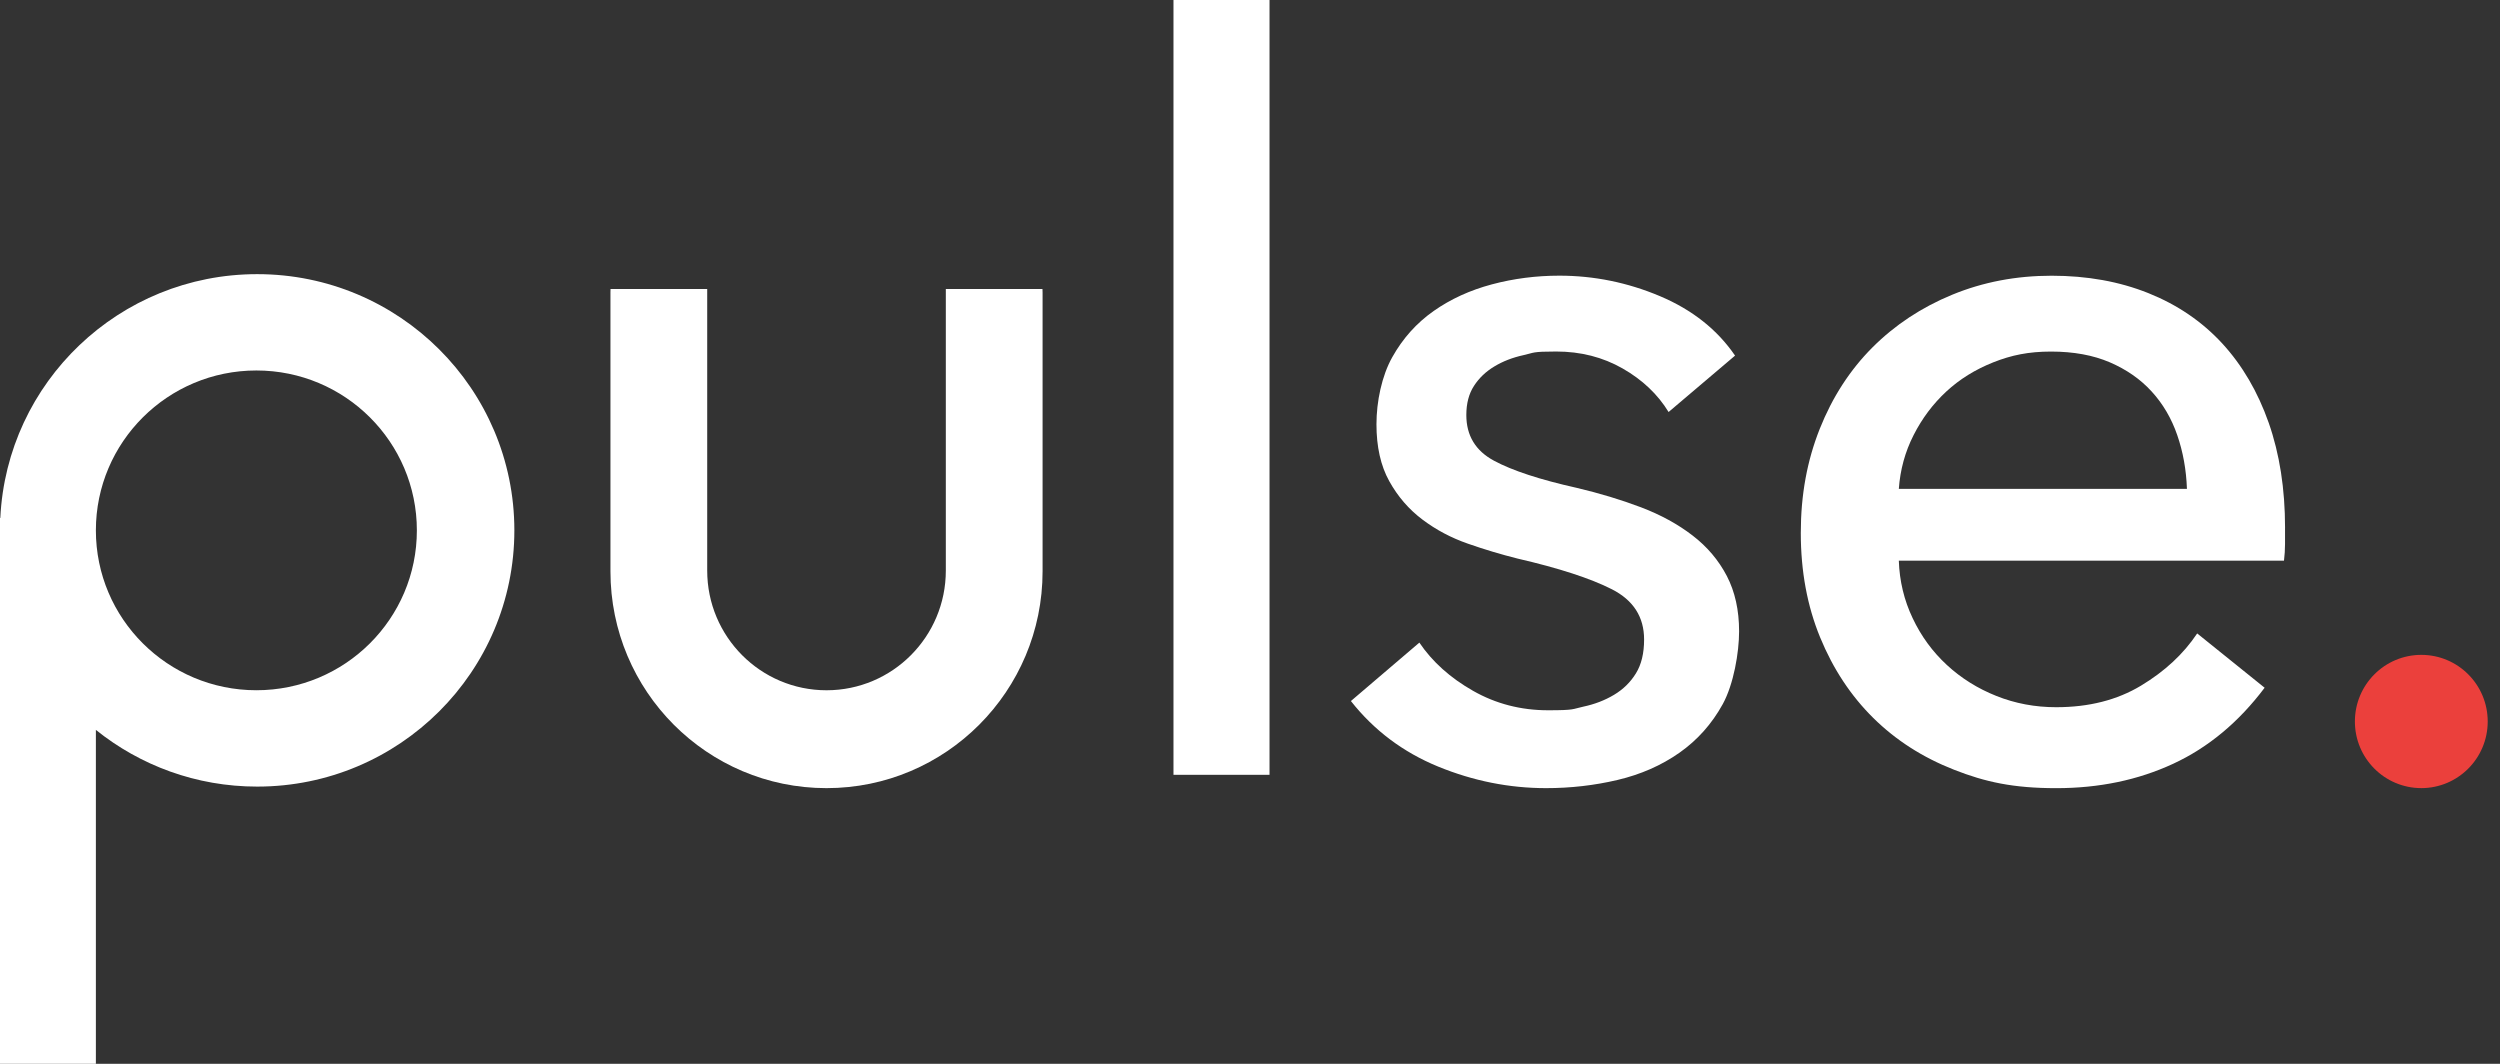 <?xml version="1.0" encoding="UTF-8"?>
<svg xmlns="http://www.w3.org/2000/svg" width="94" height="40" viewBox="0 0 94 40" fill="none">
  <rect x="0" y="0" width="94" height="40" fill="#333333" stroke="none"/>
  <g id="g10">
    <g id="g12">
      <g id="g14">
        <path id="path16" d="M47.734 29.133H44.123V0H47.734V29.133Z" fill="white"></path>
      </g>
      <g id="g18">
        <path id="path20" d="M62.739 15.492C62.329 14.823 61.752 14.278 61.01 13.854C60.267 13.43 59.436 13.217 58.513 13.217C57.591 13.217 57.693 13.263 57.284 13.353C56.874 13.443 56.509 13.584 56.19 13.777C55.869 13.969 55.613 14.213 55.422 14.509C55.229 14.804 55.134 15.17 55.134 15.606C55.134 16.377 55.48 16.949 56.171 17.321C56.862 17.694 57.9 18.034 59.283 18.343C60.153 18.549 60.959 18.793 61.703 19.075C62.446 19.358 63.092 19.712 63.642 20.136C64.193 20.559 64.622 21.068 64.929 21.657C65.236 22.248 65.39 22.943 65.39 23.738C65.39 24.534 65.185 25.729 64.776 26.474C64.366 27.219 63.822 27.829 63.144 28.305C62.465 28.781 61.69 29.121 60.82 29.326C59.949 29.532 59.053 29.634 58.132 29.634C56.749 29.634 55.398 29.365 54.078 28.825C52.76 28.285 51.664 27.464 50.794 26.359L53.368 24.162C53.854 24.881 54.527 25.486 55.385 25.974C56.242 26.462 57.184 26.706 58.208 26.706C59.232 26.706 59.111 26.661 59.533 26.57C59.956 26.48 60.34 26.333 60.685 26.127C61.031 25.921 61.306 25.652 61.511 25.318C61.717 24.985 61.818 24.56 61.818 24.046C61.818 23.198 61.415 22.569 60.608 22.157C59.802 21.747 58.617 21.362 57.056 21.001C56.442 20.847 55.82 20.662 55.193 20.442C54.566 20.224 53.996 19.922 53.484 19.536C52.972 19.151 52.556 18.669 52.235 18.09C51.914 17.512 51.755 16.799 51.755 15.952C51.755 15.104 51.953 14.134 52.351 13.427C52.747 12.72 53.266 12.143 53.906 11.693C54.546 11.244 55.276 10.91 56.095 10.692C56.914 10.474 57.759 10.365 58.63 10.365C59.937 10.365 61.197 10.622 62.414 11.135C63.63 11.649 64.571 12.395 65.238 13.371L62.741 15.49" fill="white"></path>
      </g>
      <g id="g22">
        <path id="path24" d="M82.229 18.381C82.203 17.662 82.082 16.988 81.864 16.359C81.647 15.729 81.326 15.184 80.903 14.721C80.481 14.258 79.956 13.893 79.329 13.623C78.701 13.354 77.965 13.219 77.12 13.219C76.274 13.219 75.627 13.354 74.949 13.623C74.27 13.893 73.681 14.258 73.181 14.721C72.682 15.184 72.272 15.729 71.952 16.359C71.631 16.988 71.447 17.663 71.396 18.381H82.229ZM85.917 19.845V20.462C85.917 20.668 85.903 20.874 85.878 21.08H71.396C71.421 21.846 71.594 22.567 71.915 23.242C72.234 23.919 72.664 24.506 73.202 25.003C73.74 25.5 74.361 25.889 75.066 26.169C75.77 26.45 76.519 26.591 77.314 26.591C78.543 26.591 79.605 26.321 80.501 25.781C81.398 25.241 82.101 24.587 82.614 23.817L85.15 25.859C84.177 27.153 83.03 28.107 81.711 28.718C80.391 29.33 78.927 29.635 77.314 29.635C75.7 29.635 74.65 29.405 73.472 28.942C72.293 28.48 71.282 27.831 70.437 26.997C69.591 26.161 68.925 25.153 68.439 23.971C67.952 22.789 67.71 21.479 67.71 20.04C67.71 18.601 67.947 17.324 68.421 16.128C68.896 14.934 69.557 13.912 70.403 13.064C71.251 12.216 72.252 11.555 73.407 11.08C74.562 10.605 75.806 10.367 77.141 10.367C78.477 10.367 79.688 10.585 80.78 11.022C81.87 11.459 82.793 12.088 83.552 12.909C84.309 13.732 84.892 14.728 85.303 15.896C85.713 17.066 85.918 18.381 85.918 19.847" fill="white"></path>
      </g>
      <g id="g26">
        <path id="path28" d="M9.64 25.953C6.307 25.953 3.605 23.262 3.605 19.942C3.605 16.623 6.307 13.93 9.64 13.93C12.972 13.93 15.674 16.621 15.674 19.942C15.674 23.263 12.972 25.953 9.64 25.953ZM9.67 10.308C4.486 10.308 0.256 14.37 0.012 19.474H0V40H3.605V27.444C5.264 28.777 7.372 29.576 9.67 29.576C15.011 29.576 19.34 25.262 19.34 19.942C19.34 14.622 15.011 10.308 9.67 10.308Z" fill="white"></path>
      </g>
      <g id="g30">
        <path id="path32" d="M35.563 10.867V21.454C35.563 23.939 33.555 25.954 31.077 25.954C28.599 25.954 26.591 23.939 26.591 21.454V10.867H22.956C22.956 10.911 22.953 10.956 22.953 11V21.484C22.953 25.986 26.59 29.634 31.077 29.634C35.564 29.634 39.201 25.985 39.201 21.484V11C39.201 10.956 39.198 10.911 39.197 10.867H35.562" fill="white"></path>
      </g>
      <g id="g34">
        <path id="path36" d="M93.538 27.128C93.538 28.512 92.421 29.633 91.041 29.633C89.662 29.633 88.544 28.512 88.544 27.128C88.544 25.744 89.662 24.623 91.041 24.623C92.421 24.623 93.538 25.744 93.538 27.128Z" fill="#EB403C"></path>
      </g>
    </g>
  </g>
</svg>

